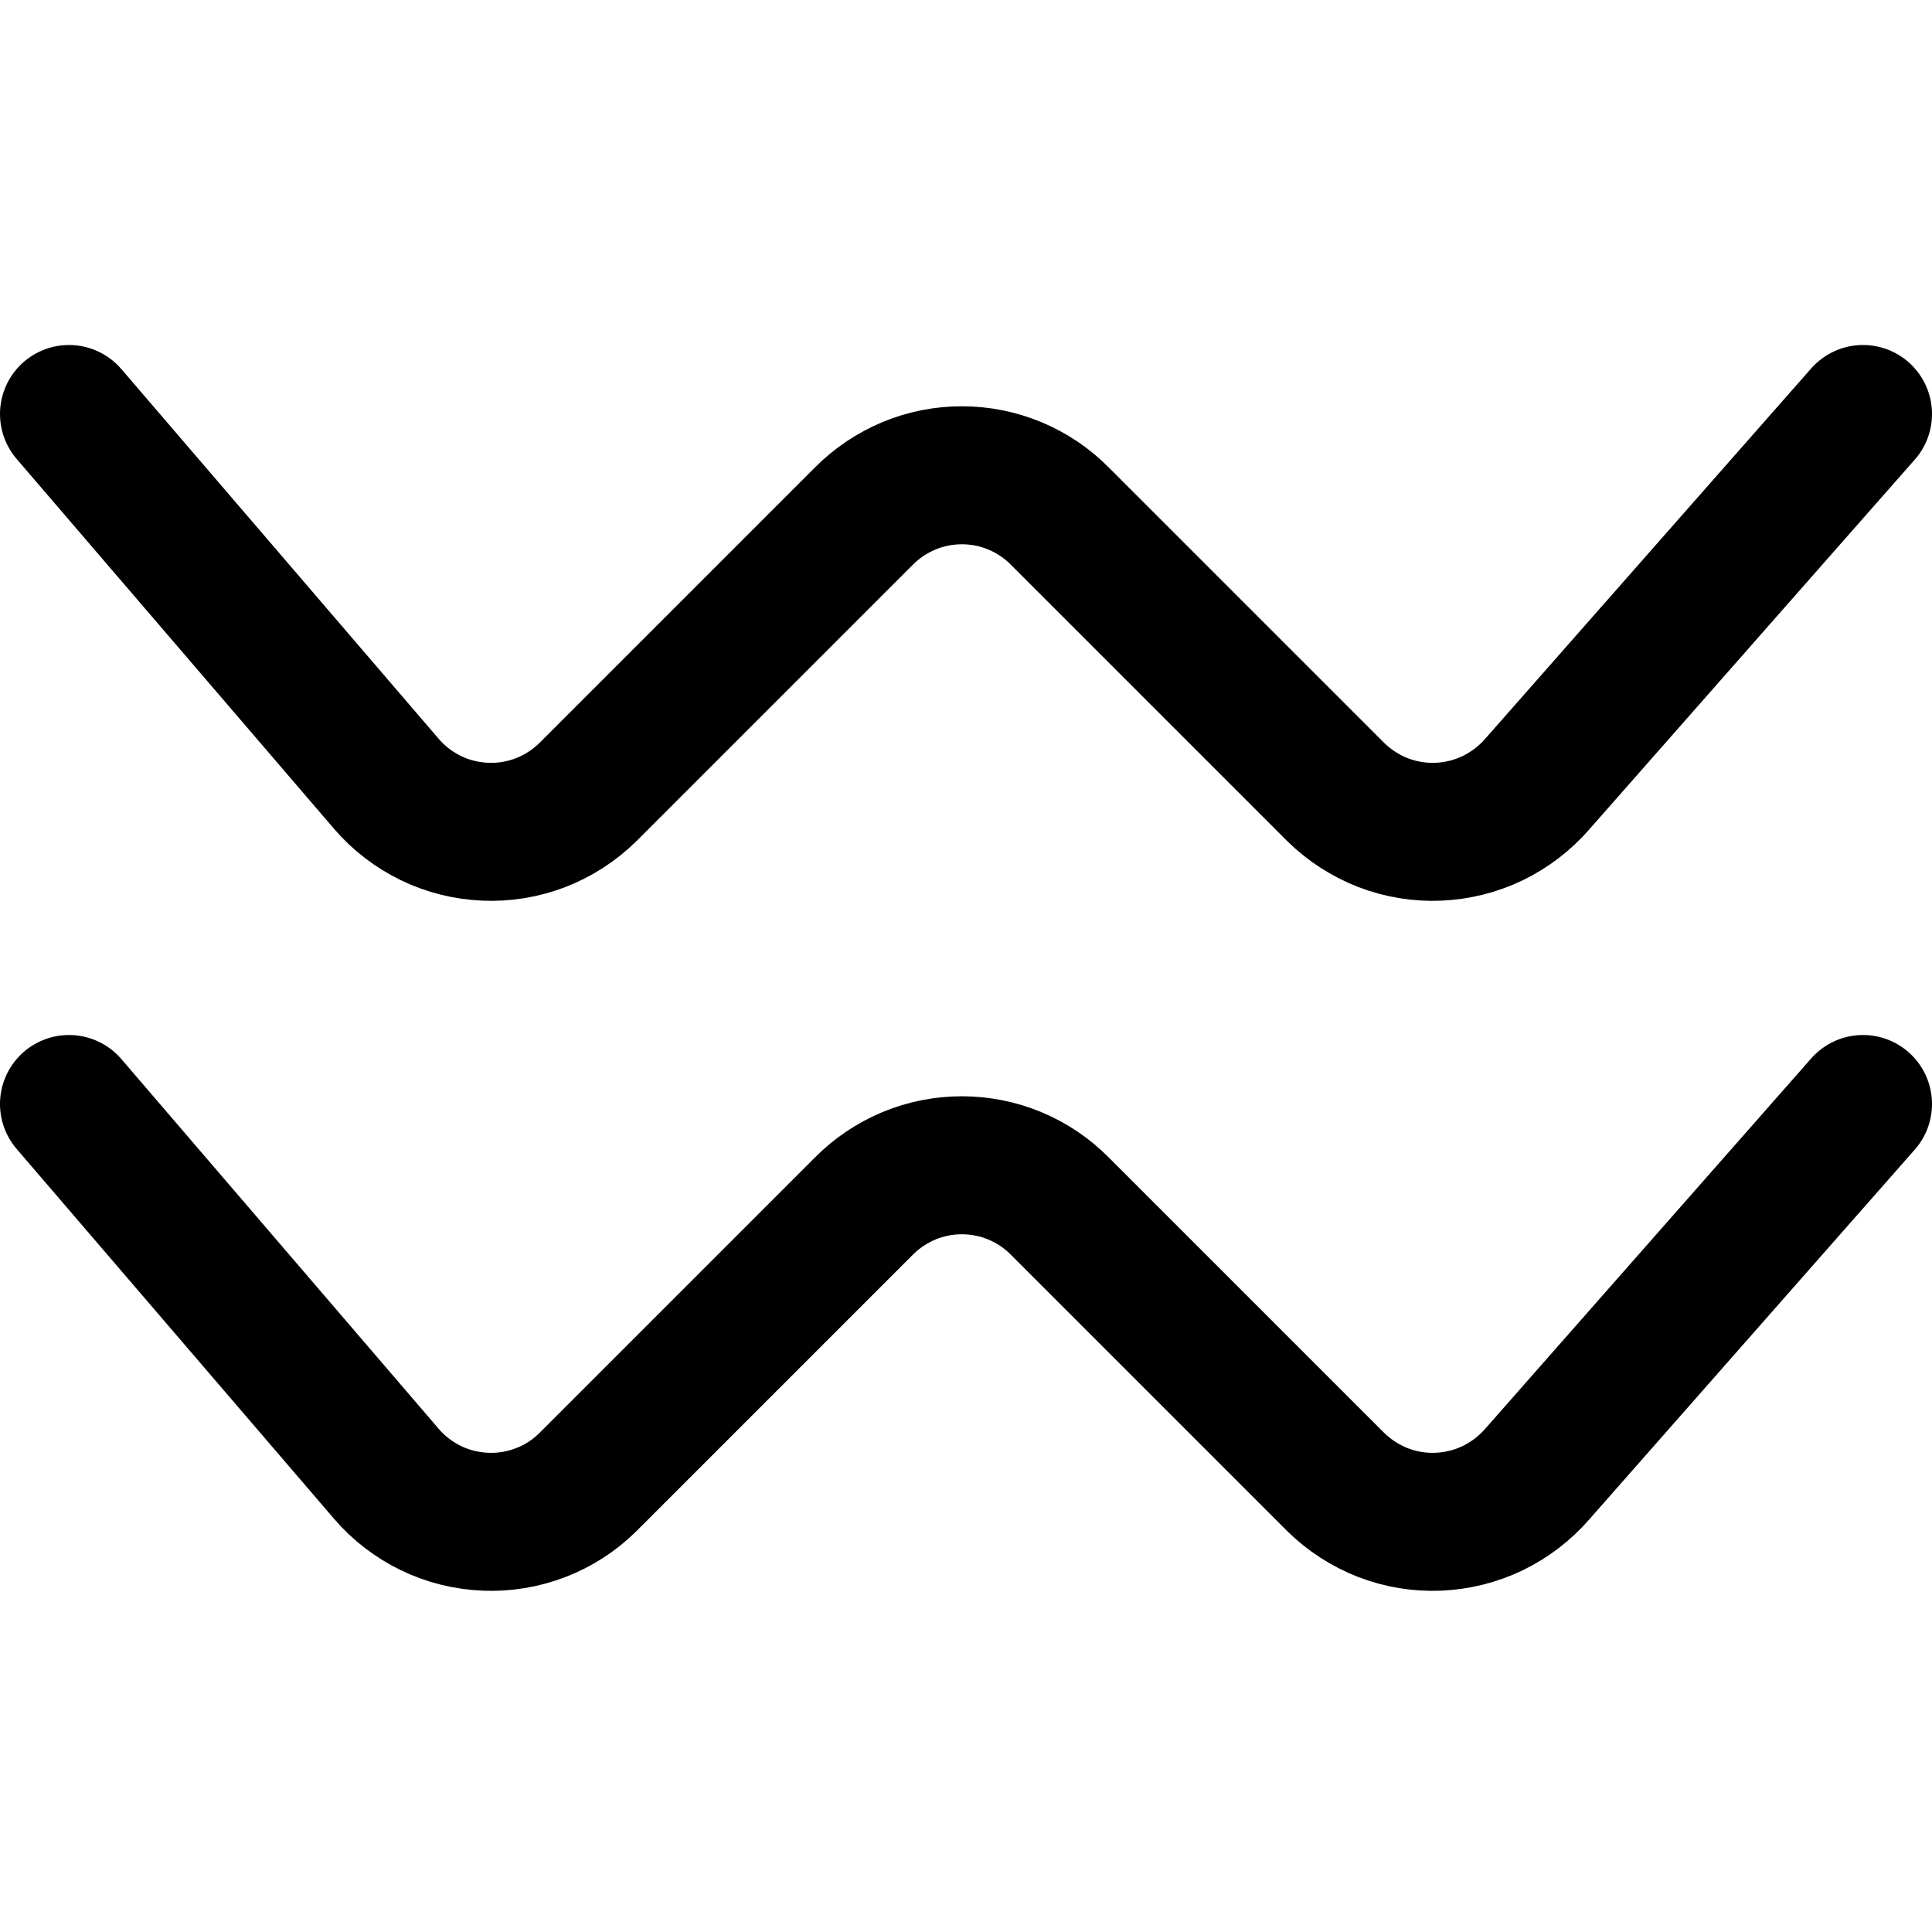 <svg xmlns="http://www.w3.org/2000/svg" fill="none" viewBox="0 0 14 14" id="Zodiac-4--Streamline-Core"><desc>Zodiac 4 Streamline Icon: https://streamlinehq.com</desc><g id="zodiac-4--sign-astrology-stars-space-aquarius"><path id="Vector" stroke="#000000" stroke-linecap="round" stroke-linejoin="round" d="m0.5 3 2.3 2.68c0.089 0.104 0.199 0.188 0.322 0.248 0.123 0.06 0.258 0.093 0.395 0.099 0.137 0.006 0.274 -0.017 0.401 -0.066S4.162 5.836 4.26 5.74l2 -2c0.093 -0.094 0.204 -0.168 0.325 -0.219 0.122 -0.051 0.253 -0.077 0.385 -0.077 0.132 0 0.263 0.026 0.385 0.077 0.122 0.051 0.232 0.125 0.325 0.219l2 2c0.098 0.096 0.214 0.171 0.342 0.221 0.128 0.049 0.264 0.072 0.401 0.066 0.137 -0.006 0.271 -0.039 0.395 -0.099 0.123 -0.06 0.233 -0.144 0.323 -0.248L13.5 3" stroke-width="1"></path><path id="Vector_2" stroke="#000000" stroke-linecap="round" stroke-linejoin="round" d="m0.5 8 2.3 2.68c0.089 0.104 0.199 0.188 0.322 0.248 0.123 0.06 0.258 0.093 0.395 0.099 0.137 0.006 0.274 -0.017 0.401 -0.066 0.128 -0.049 0.244 -0.124 0.342 -0.221l2 -2c0.093 -0.094 0.204 -0.168 0.325 -0.219 0.122 -0.051 0.253 -0.077 0.385 -0.077 0.132 0 0.263 0.026 0.385 0.077 0.122 0.051 0.232 0.125 0.325 0.219l2 2c0.098 0.096 0.214 0.171 0.342 0.221 0.128 0.049 0.264 0.072 0.401 0.066 0.137 -0.006 0.271 -0.039 0.395 -0.099 0.123 -0.06 0.233 -0.144 0.323 -0.248L13.5 8" stroke-width="1"></path></g></svg>